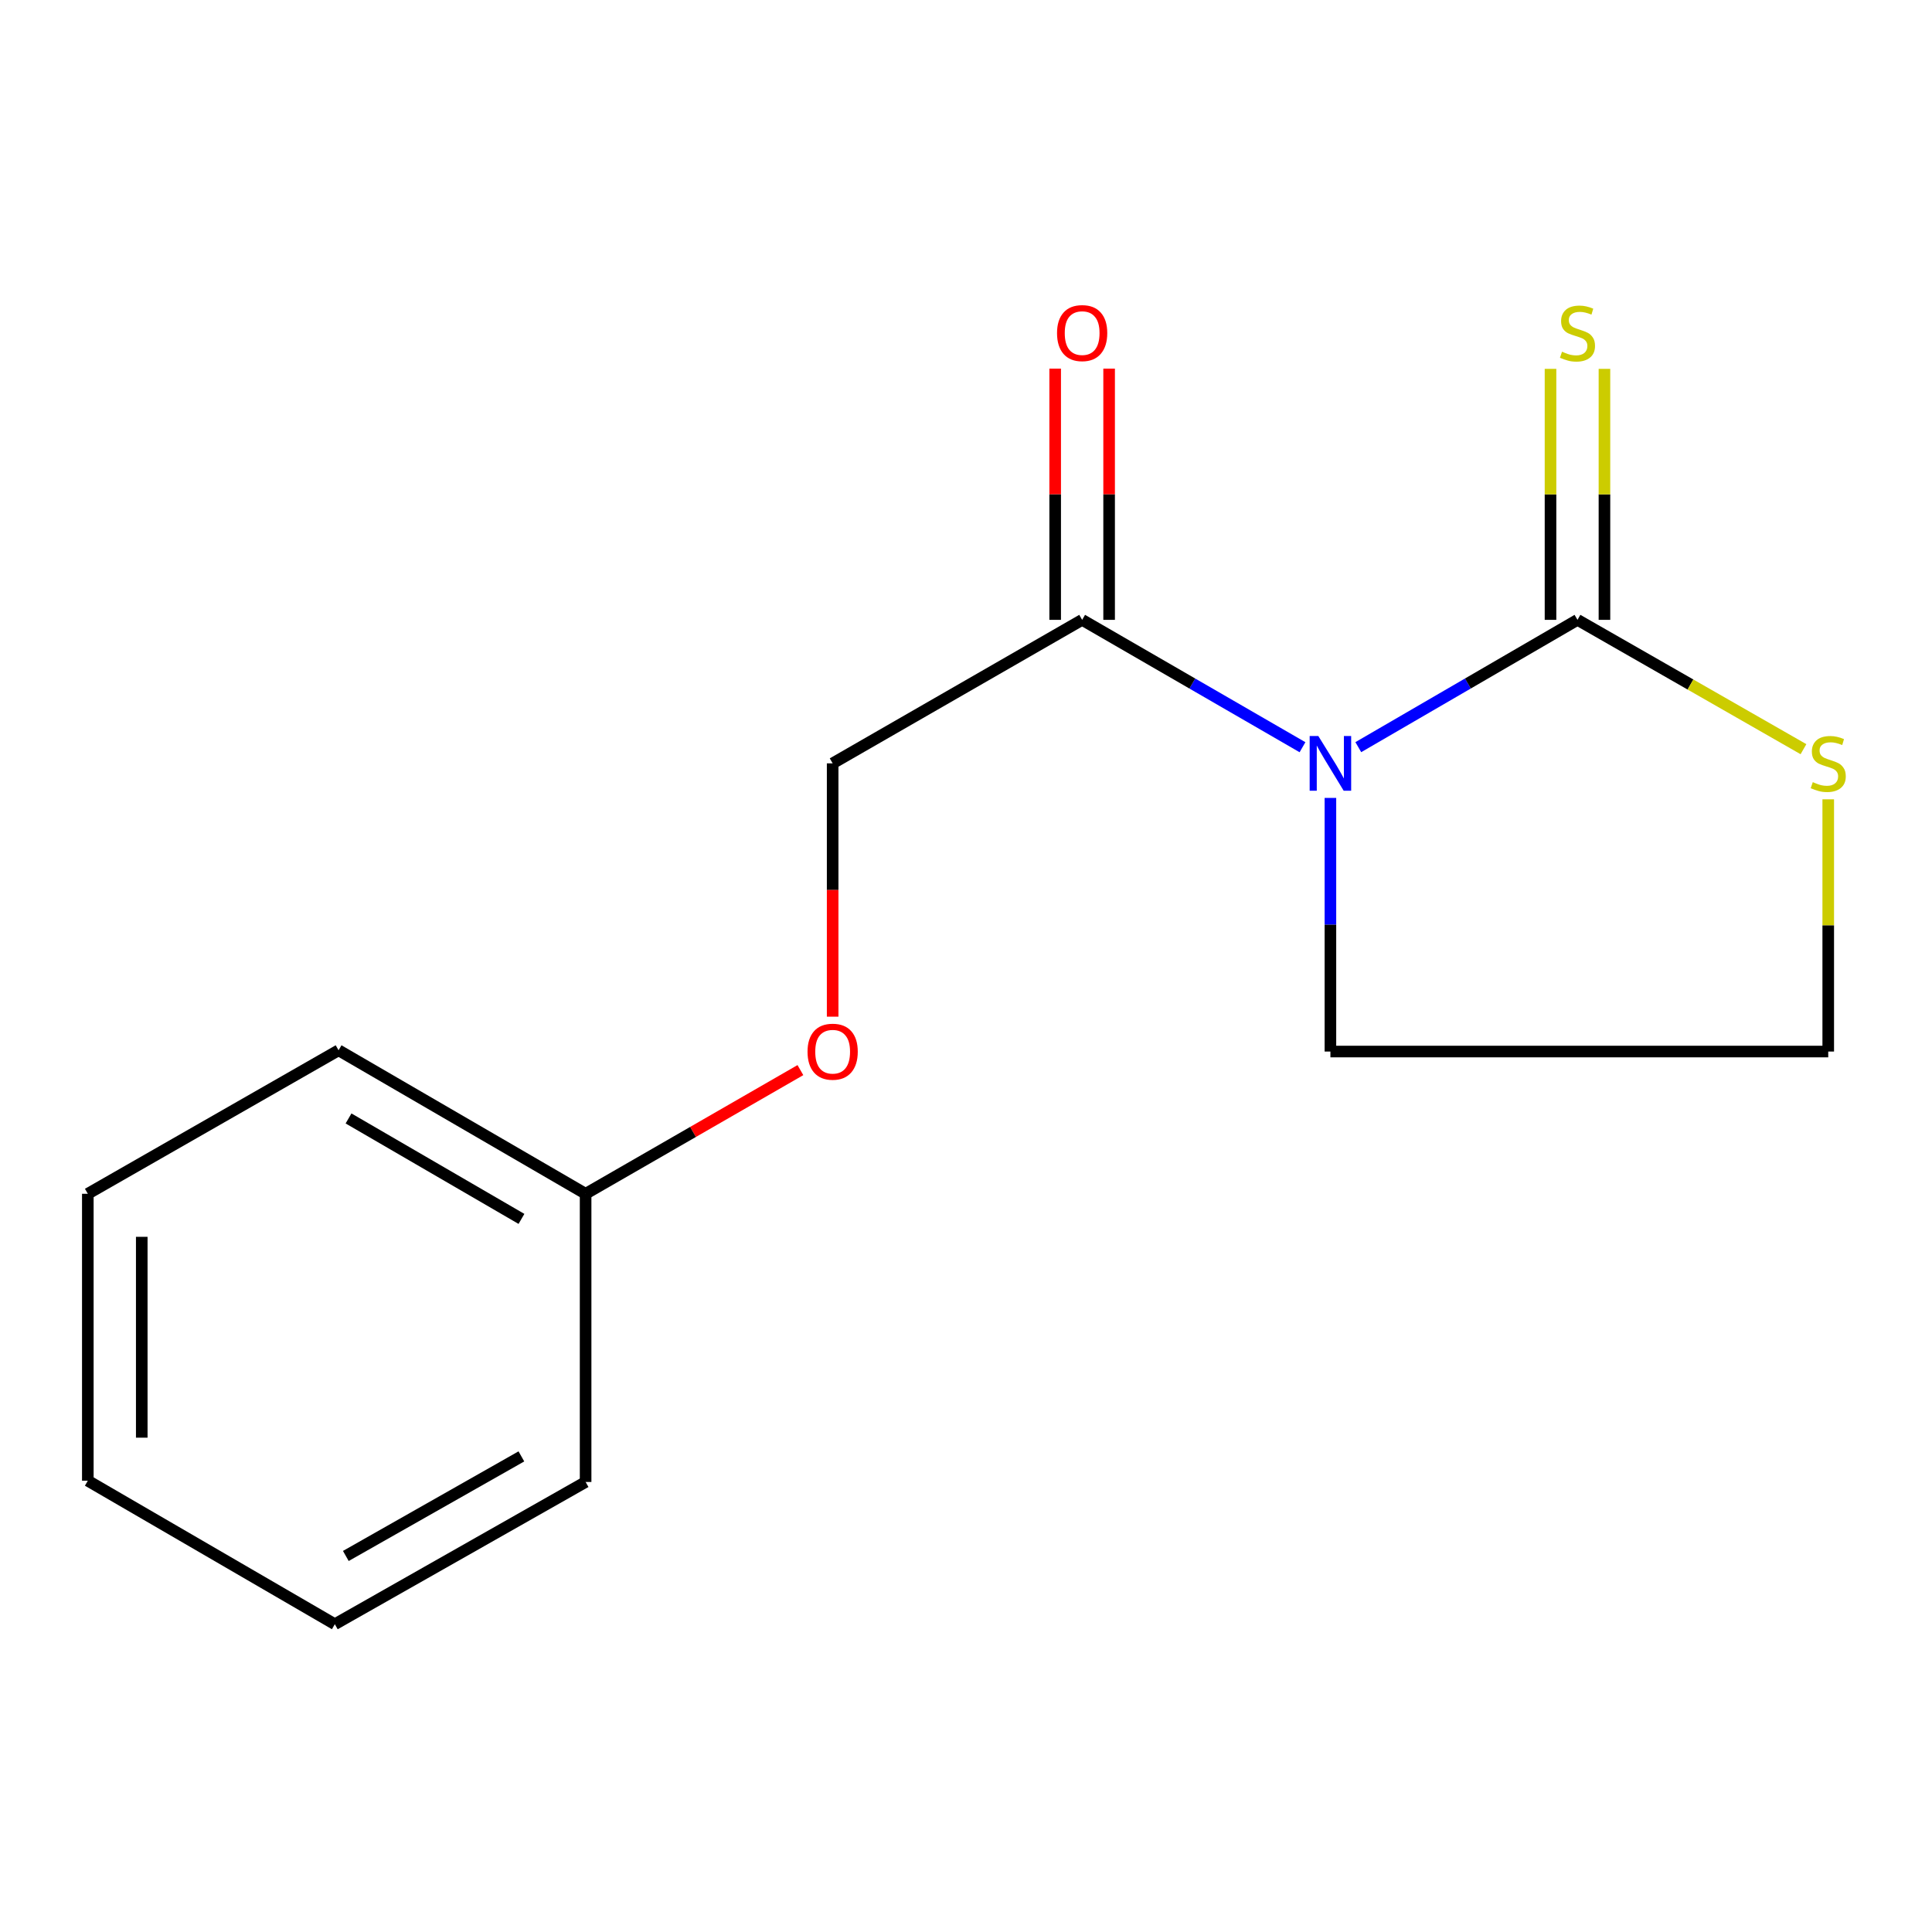 <?xml version='1.0' encoding='iso-8859-1'?>
<svg version='1.1' baseProfile='full'
              xmlns='http://www.w3.org/2000/svg'
                      xmlns:rdkit='http://www.rdkit.org/xml'
                      xmlns:xlink='http://www.w3.org/1999/xlink'
                  xml:space='preserve'
width='1000px' height='1000px' viewBox='0 0 1000 1000'>
<!-- END OF HEADER -->
<rect style='opacity:1.0;fill:#FFFFFF;stroke:none' width='1000' height='1000' x='0' y='0'> </rect>
<path class='bond-0' d='M 703.057,386.728 L 759.779,353.782' style='fill:none;fill-rule:evenodd;stroke:#0000FF;stroke-width:6px;stroke-linecap:butt;stroke-linejoin:miter;stroke-opacity:1' />
<path class='bond-0' d='M 759.779,353.782 L 816.502,320.835' style='fill:none;fill-rule:evenodd;stroke:#000000;stroke-width:6px;stroke-linecap:butt;stroke-linejoin:miter;stroke-opacity:1' />
<path class='bond-1' d='M 674.169,386.761 L 617.143,353.798' style='fill:none;fill-rule:evenodd;stroke:#0000FF;stroke-width:6px;stroke-linecap:butt;stroke-linejoin:miter;stroke-opacity:1' />
<path class='bond-1' d='M 617.143,353.798 L 560.117,320.835' style='fill:none;fill-rule:evenodd;stroke:#000000;stroke-width:6px;stroke-linecap:butt;stroke-linejoin:miter;stroke-opacity:1' />
<path class='bond-6' d='M 688.619,413.003 L 688.619,478.639' style='fill:none;fill-rule:evenodd;stroke:#0000FF;stroke-width:6px;stroke-linecap:butt;stroke-linejoin:miter;stroke-opacity:1' />
<path class='bond-6' d='M 688.619,478.639 L 688.619,544.276' style='fill:none;fill-rule:evenodd;stroke:#000000;stroke-width:6px;stroke-linecap:butt;stroke-linejoin:miter;stroke-opacity:1' />
<path class='bond-2' d='M 816.502,320.835 L 874.987,354.306' style='fill:none;fill-rule:evenodd;stroke:#000000;stroke-width:6px;stroke-linecap:butt;stroke-linejoin:miter;stroke-opacity:1' />
<path class='bond-2' d='M 874.987,354.306 L 933.473,387.778' style='fill:none;fill-rule:evenodd;stroke:#CCCC00;stroke-width:6px;stroke-linecap:butt;stroke-linejoin:miter;stroke-opacity:1' />
<path class='bond-3' d='M 830.461,320.835 L 830.461,255.876' style='fill:none;fill-rule:evenodd;stroke:#000000;stroke-width:6px;stroke-linecap:butt;stroke-linejoin:miter;stroke-opacity:1' />
<path class='bond-3' d='M 830.461,255.876 L 830.461,190.917' style='fill:none;fill-rule:evenodd;stroke:#CCCC00;stroke-width:6px;stroke-linecap:butt;stroke-linejoin:miter;stroke-opacity:1' />
<path class='bond-3' d='M 802.542,320.835 L 802.542,255.876' style='fill:none;fill-rule:evenodd;stroke:#000000;stroke-width:6px;stroke-linecap:butt;stroke-linejoin:miter;stroke-opacity:1' />
<path class='bond-3' d='M 802.542,255.876 L 802.542,190.917' style='fill:none;fill-rule:evenodd;stroke:#CCCC00;stroke-width:6px;stroke-linecap:butt;stroke-linejoin:miter;stroke-opacity:1' />
<path class='bond-4' d='M 560.117,320.835 L 430.978,395.114' style='fill:none;fill-rule:evenodd;stroke:#000000;stroke-width:6px;stroke-linecap:butt;stroke-linejoin:miter;stroke-opacity:1' />
<path class='bond-5' d='M 574.076,320.835 L 574.076,255.816' style='fill:none;fill-rule:evenodd;stroke:#000000;stroke-width:6px;stroke-linecap:butt;stroke-linejoin:miter;stroke-opacity:1' />
<path class='bond-5' d='M 574.076,255.816 L 574.076,190.797' style='fill:none;fill-rule:evenodd;stroke:#FF0000;stroke-width:6px;stroke-linecap:butt;stroke-linejoin:miter;stroke-opacity:1' />
<path class='bond-5' d='M 546.157,320.835 L 546.157,255.816' style='fill:none;fill-rule:evenodd;stroke:#000000;stroke-width:6px;stroke-linecap:butt;stroke-linejoin:miter;stroke-opacity:1' />
<path class='bond-5' d='M 546.157,255.816 L 546.157,190.797' style='fill:none;fill-rule:evenodd;stroke:#FF0000;stroke-width:6px;stroke-linecap:butt;stroke-linejoin:miter;stroke-opacity:1' />
<path class='bond-15' d='M 946.292,413.723 L 946.292,478.999' style='fill:none;fill-rule:evenodd;stroke:#CCCC00;stroke-width:6px;stroke-linecap:butt;stroke-linejoin:miter;stroke-opacity:1' />
<path class='bond-15' d='M 946.292,478.999 L 946.292,544.276' style='fill:none;fill-rule:evenodd;stroke:#000000;stroke-width:6px;stroke-linecap:butt;stroke-linejoin:miter;stroke-opacity:1' />
<path class='bond-7' d='M 430.978,395.114 L 430.978,460.67' style='fill:none;fill-rule:evenodd;stroke:#000000;stroke-width:6px;stroke-linecap:butt;stroke-linejoin:miter;stroke-opacity:1' />
<path class='bond-7' d='M 430.978,460.67 L 430.978,526.227' style='fill:none;fill-rule:evenodd;stroke:#FF0000;stroke-width:6px;stroke-linecap:butt;stroke-linejoin:miter;stroke-opacity:1' />
<path class='bond-8' d='M 688.619,544.276 L 946.292,544.276' style='fill:none;fill-rule:evenodd;stroke:#000000;stroke-width:6px;stroke-linecap:butt;stroke-linejoin:miter;stroke-opacity:1' />
<path class='bond-9' d='M 414.289,553.886 L 358.7,585.895' style='fill:none;fill-rule:evenodd;stroke:#FF0000;stroke-width:6px;stroke-linecap:butt;stroke-linejoin:miter;stroke-opacity:1' />
<path class='bond-9' d='M 358.7,585.895 L 303.111,617.903' style='fill:none;fill-rule:evenodd;stroke:#000000;stroke-width:6px;stroke-linecap:butt;stroke-linejoin:miter;stroke-opacity:1' />
<path class='bond-10' d='M 303.111,617.903 L 175.245,543.625' style='fill:none;fill-rule:evenodd;stroke:#000000;stroke-width:6px;stroke-linecap:butt;stroke-linejoin:miter;stroke-opacity:1' />
<path class='bond-10' d='M 269.908,630.902 L 180.401,578.907' style='fill:none;fill-rule:evenodd;stroke:#000000;stroke-width:6px;stroke-linecap:butt;stroke-linejoin:miter;stroke-opacity:1' />
<path class='bond-11' d='M 303.111,617.903 L 303.111,767.066' style='fill:none;fill-rule:evenodd;stroke:#000000;stroke-width:6px;stroke-linecap:butt;stroke-linejoin:miter;stroke-opacity:1' />
<path class='bond-13' d='M 175.245,543.625 L 45.455,617.903' style='fill:none;fill-rule:evenodd;stroke:#000000;stroke-width:6px;stroke-linecap:butt;stroke-linejoin:miter;stroke-opacity:1' />
<path class='bond-12' d='M 303.111,767.066 L 173.306,840.693' style='fill:none;fill-rule:evenodd;stroke:#000000;stroke-width:6px;stroke-linecap:butt;stroke-linejoin:miter;stroke-opacity:1' />
<path class='bond-12' d='M 269.866,753.826 L 179.002,805.365' style='fill:none;fill-rule:evenodd;stroke:#000000;stroke-width:6px;stroke-linecap:butt;stroke-linejoin:miter;stroke-opacity:1' />
<path class='bond-14' d='M 173.306,840.693 L 45.455,766.414' style='fill:none;fill-rule:evenodd;stroke:#000000;stroke-width:6px;stroke-linecap:butt;stroke-linejoin:miter;stroke-opacity:1' />
<path class='bond-16' d='M 45.455,617.903 L 45.455,766.414' style='fill:none;fill-rule:evenodd;stroke:#000000;stroke-width:6px;stroke-linecap:butt;stroke-linejoin:miter;stroke-opacity:1' />
<path class='bond-16' d='M 73.373,640.18 L 73.373,744.138' style='fill:none;fill-rule:evenodd;stroke:#000000;stroke-width:6px;stroke-linecap:butt;stroke-linejoin:miter;stroke-opacity:1' />
<path  class='atom-0' d='M 682.359 380.954
L 691.639 395.954
Q 692.559 397.434, 694.039 400.114
Q 695.519 402.794, 695.599 402.954
L 695.599 380.954
L 699.359 380.954
L 699.359 409.274
L 695.479 409.274
L 685.519 392.874
Q 684.359 390.954, 683.119 388.754
Q 681.919 386.554, 681.559 385.874
L 681.559 409.274
L 677.879 409.274
L 677.879 380.954
L 682.359 380.954
' fill='#0000FF'/>
<path  class='atom-3' d='M 938.292 404.834
Q 938.612 404.954, 939.932 405.514
Q 941.252 406.074, 942.692 406.434
Q 944.172 406.754, 945.612 406.754
Q 948.292 406.754, 949.852 405.474
Q 951.412 404.154, 951.412 401.874
Q 951.412 400.314, 950.612 399.354
Q 949.852 398.394, 948.652 397.874
Q 947.452 397.354, 945.452 396.754
Q 942.932 395.994, 941.412 395.274
Q 939.932 394.554, 938.852 393.034
Q 937.812 391.514, 937.812 388.954
Q 937.812 385.394, 940.212 383.194
Q 942.652 380.994, 947.452 380.994
Q 950.732 380.994, 954.452 382.554
L 953.532 385.634
Q 950.132 384.234, 947.572 384.234
Q 944.812 384.234, 943.292 385.394
Q 941.772 386.514, 941.812 388.474
Q 941.812 389.994, 942.572 390.914
Q 943.372 391.834, 944.492 392.354
Q 945.652 392.874, 947.572 393.474
Q 950.132 394.274, 951.652 395.074
Q 953.172 395.874, 954.252 397.514
Q 955.372 399.114, 955.372 401.874
Q 955.372 405.794, 952.732 407.914
Q 950.132 409.994, 945.772 409.994
Q 943.252 409.994, 941.332 409.434
Q 939.452 408.914, 937.212 407.994
L 938.292 404.834
' fill='#CCCC00'/>
<path  class='atom-4' d='M 808.502 182.044
Q 808.822 182.164, 810.142 182.724
Q 811.462 183.284, 812.902 183.644
Q 814.382 183.964, 815.822 183.964
Q 818.502 183.964, 820.062 182.684
Q 821.622 181.364, 821.622 179.084
Q 821.622 177.524, 820.822 176.564
Q 820.062 175.604, 818.862 175.084
Q 817.662 174.564, 815.662 173.964
Q 813.142 173.204, 811.622 172.484
Q 810.142 171.764, 809.062 170.244
Q 808.022 168.724, 808.022 166.164
Q 808.022 162.604, 810.422 160.404
Q 812.862 158.204, 817.662 158.204
Q 820.942 158.204, 824.662 159.764
L 823.742 162.844
Q 820.342 161.444, 817.782 161.444
Q 815.022 161.444, 813.502 162.604
Q 811.982 163.724, 812.022 165.684
Q 812.022 167.204, 812.782 168.124
Q 813.582 169.044, 814.702 169.564
Q 815.862 170.084, 817.782 170.684
Q 820.342 171.484, 821.862 172.284
Q 823.382 173.084, 824.462 174.724
Q 825.582 176.324, 825.582 179.084
Q 825.582 183.004, 822.942 185.124
Q 820.342 187.204, 815.982 187.204
Q 813.462 187.204, 811.542 186.644
Q 809.662 186.124, 807.422 185.204
L 808.502 182.044
' fill='#CCCC00'/>
<path  class='atom-6' d='M 547.117 172.404
Q 547.117 165.604, 550.477 161.804
Q 553.837 158.004, 560.117 158.004
Q 566.397 158.004, 569.757 161.804
Q 573.117 165.604, 573.117 172.404
Q 573.117 179.284, 569.717 183.204
Q 566.317 187.084, 560.117 187.084
Q 553.877 187.084, 550.477 183.204
Q 547.117 179.324, 547.117 172.404
M 560.117 183.884
Q 564.437 183.884, 566.757 181.004
Q 569.117 178.084, 569.117 172.404
Q 569.117 166.844, 566.757 164.044
Q 564.437 161.204, 560.117 161.204
Q 555.797 161.204, 553.437 164.004
Q 551.117 166.804, 551.117 172.404
Q 551.117 178.124, 553.437 181.004
Q 555.797 183.884, 560.117 183.884
' fill='#FF0000'/>
<path  class='atom-8' d='M 417.978 544.356
Q 417.978 537.556, 421.338 533.756
Q 424.698 529.956, 430.978 529.956
Q 437.258 529.956, 440.618 533.756
Q 443.978 537.556, 443.978 544.356
Q 443.978 551.236, 440.578 555.156
Q 437.178 559.036, 430.978 559.036
Q 424.738 559.036, 421.338 555.156
Q 417.978 551.276, 417.978 544.356
M 430.978 555.836
Q 435.298 555.836, 437.618 552.956
Q 439.978 550.036, 439.978 544.356
Q 439.978 538.796, 437.618 535.996
Q 435.298 533.156, 430.978 533.156
Q 426.658 533.156, 424.298 535.956
Q 421.978 538.756, 421.978 544.356
Q 421.978 550.076, 424.298 552.956
Q 426.658 555.836, 430.978 555.836
' fill='#FF0000'/>
</svg>
